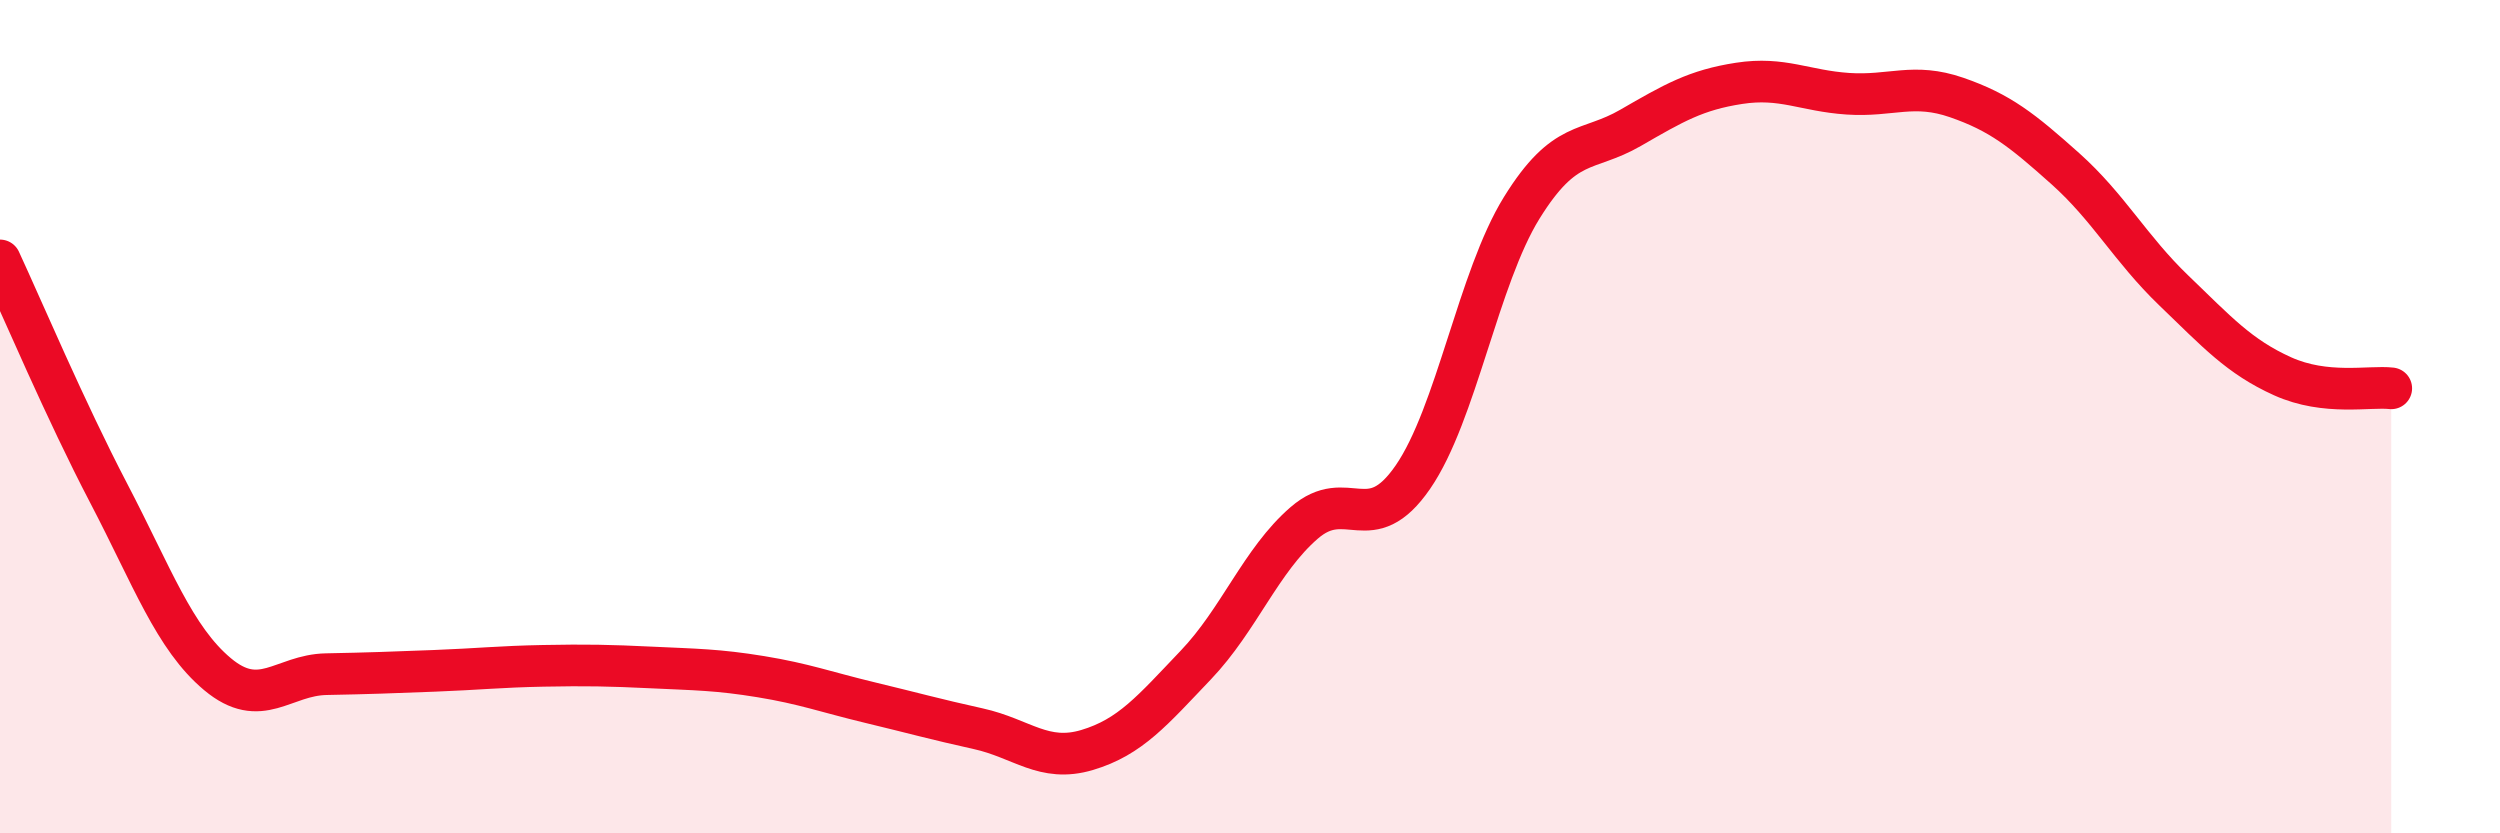 
    <svg width="60" height="20" viewBox="0 0 60 20" xmlns="http://www.w3.org/2000/svg">
      <path
        d="M 0,6.25 C 0.52,7.37 1.57,9.85 2.61,11.84 C 3.65,13.83 4.18,15.31 5.22,16.18 C 6.26,17.05 6.79,16.2 7.83,16.18 C 8.87,16.16 9.39,16.14 10.43,16.1 C 11.47,16.06 12,16 13.04,15.98 C 14.08,15.96 14.61,15.97 15.65,16.02 C 16.69,16.07 17.22,16.07 18.26,16.24 C 19.3,16.41 19.83,16.61 20.87,16.86 C 21.91,17.11 22.44,17.26 23.48,17.49 C 24.52,17.72 25.05,18.31 26.09,18 C 27.13,17.69 27.66,17.05 28.7,15.96 C 29.74,14.87 30.26,13.45 31.3,12.55 C 32.34,11.65 32.87,12.96 33.91,11.45 C 34.95,9.94 35.48,6.67 36.52,4.99 C 37.56,3.31 38.09,3.67 39.13,3.07 C 40.17,2.47 40.7,2.16 41.74,2 C 42.78,1.84 43.31,2.18 44.35,2.25 C 45.39,2.32 45.92,1.98 46.96,2.34 C 48,2.7 48.53,3.12 49.57,4.05 C 50.61,4.98 51.13,5.97 52.17,6.97 C 53.21,7.97 53.74,8.56 54.78,9.03 C 55.82,9.5 56.87,9.26 57.39,9.32L57.39 20L0 20Z"
        fill="#EB0A25"
        opacity="0.1"
        stroke-linecap="round"
        stroke-linejoin="round"
      />
      <path
        d="M 0,6.25 C 0.52,7.37 1.57,9.85 2.61,11.84 C 3.65,13.83 4.18,15.31 5.22,16.18 C 6.26,17.05 6.79,16.2 7.83,16.18 C 8.87,16.16 9.39,16.14 10.43,16.1 C 11.47,16.06 12,16 13.04,15.98 C 14.08,15.96 14.61,15.97 15.65,16.02 C 16.69,16.07 17.22,16.07 18.26,16.24 C 19.3,16.41 19.83,16.61 20.87,16.86 C 21.91,17.11 22.44,17.26 23.48,17.49 C 24.52,17.72 25.05,18.31 26.09,18 C 27.13,17.69 27.66,17.05 28.7,15.96 C 29.74,14.87 30.26,13.45 31.3,12.55 C 32.34,11.65 32.87,12.96 33.91,11.45 C 34.95,9.94 35.48,6.67 36.52,4.99 C 37.56,3.31 38.09,3.67 39.13,3.07 C 40.17,2.47 40.7,2.16 41.74,2 C 42.78,1.84 43.31,2.18 44.35,2.25 C 45.39,2.32 45.92,1.98 46.96,2.34 C 48,2.7 48.53,3.12 49.57,4.05 C 50.61,4.98 51.13,5.97 52.17,6.97 C 53.21,7.97 53.74,8.56 54.78,9.03 C 55.82,9.5 56.87,9.26 57.39,9.32"
        stroke="#EB0A25"
        stroke-width="1"
        fill="none"
        stroke-linecap="round"
        stroke-linejoin="round"
      />
    </svg>
  